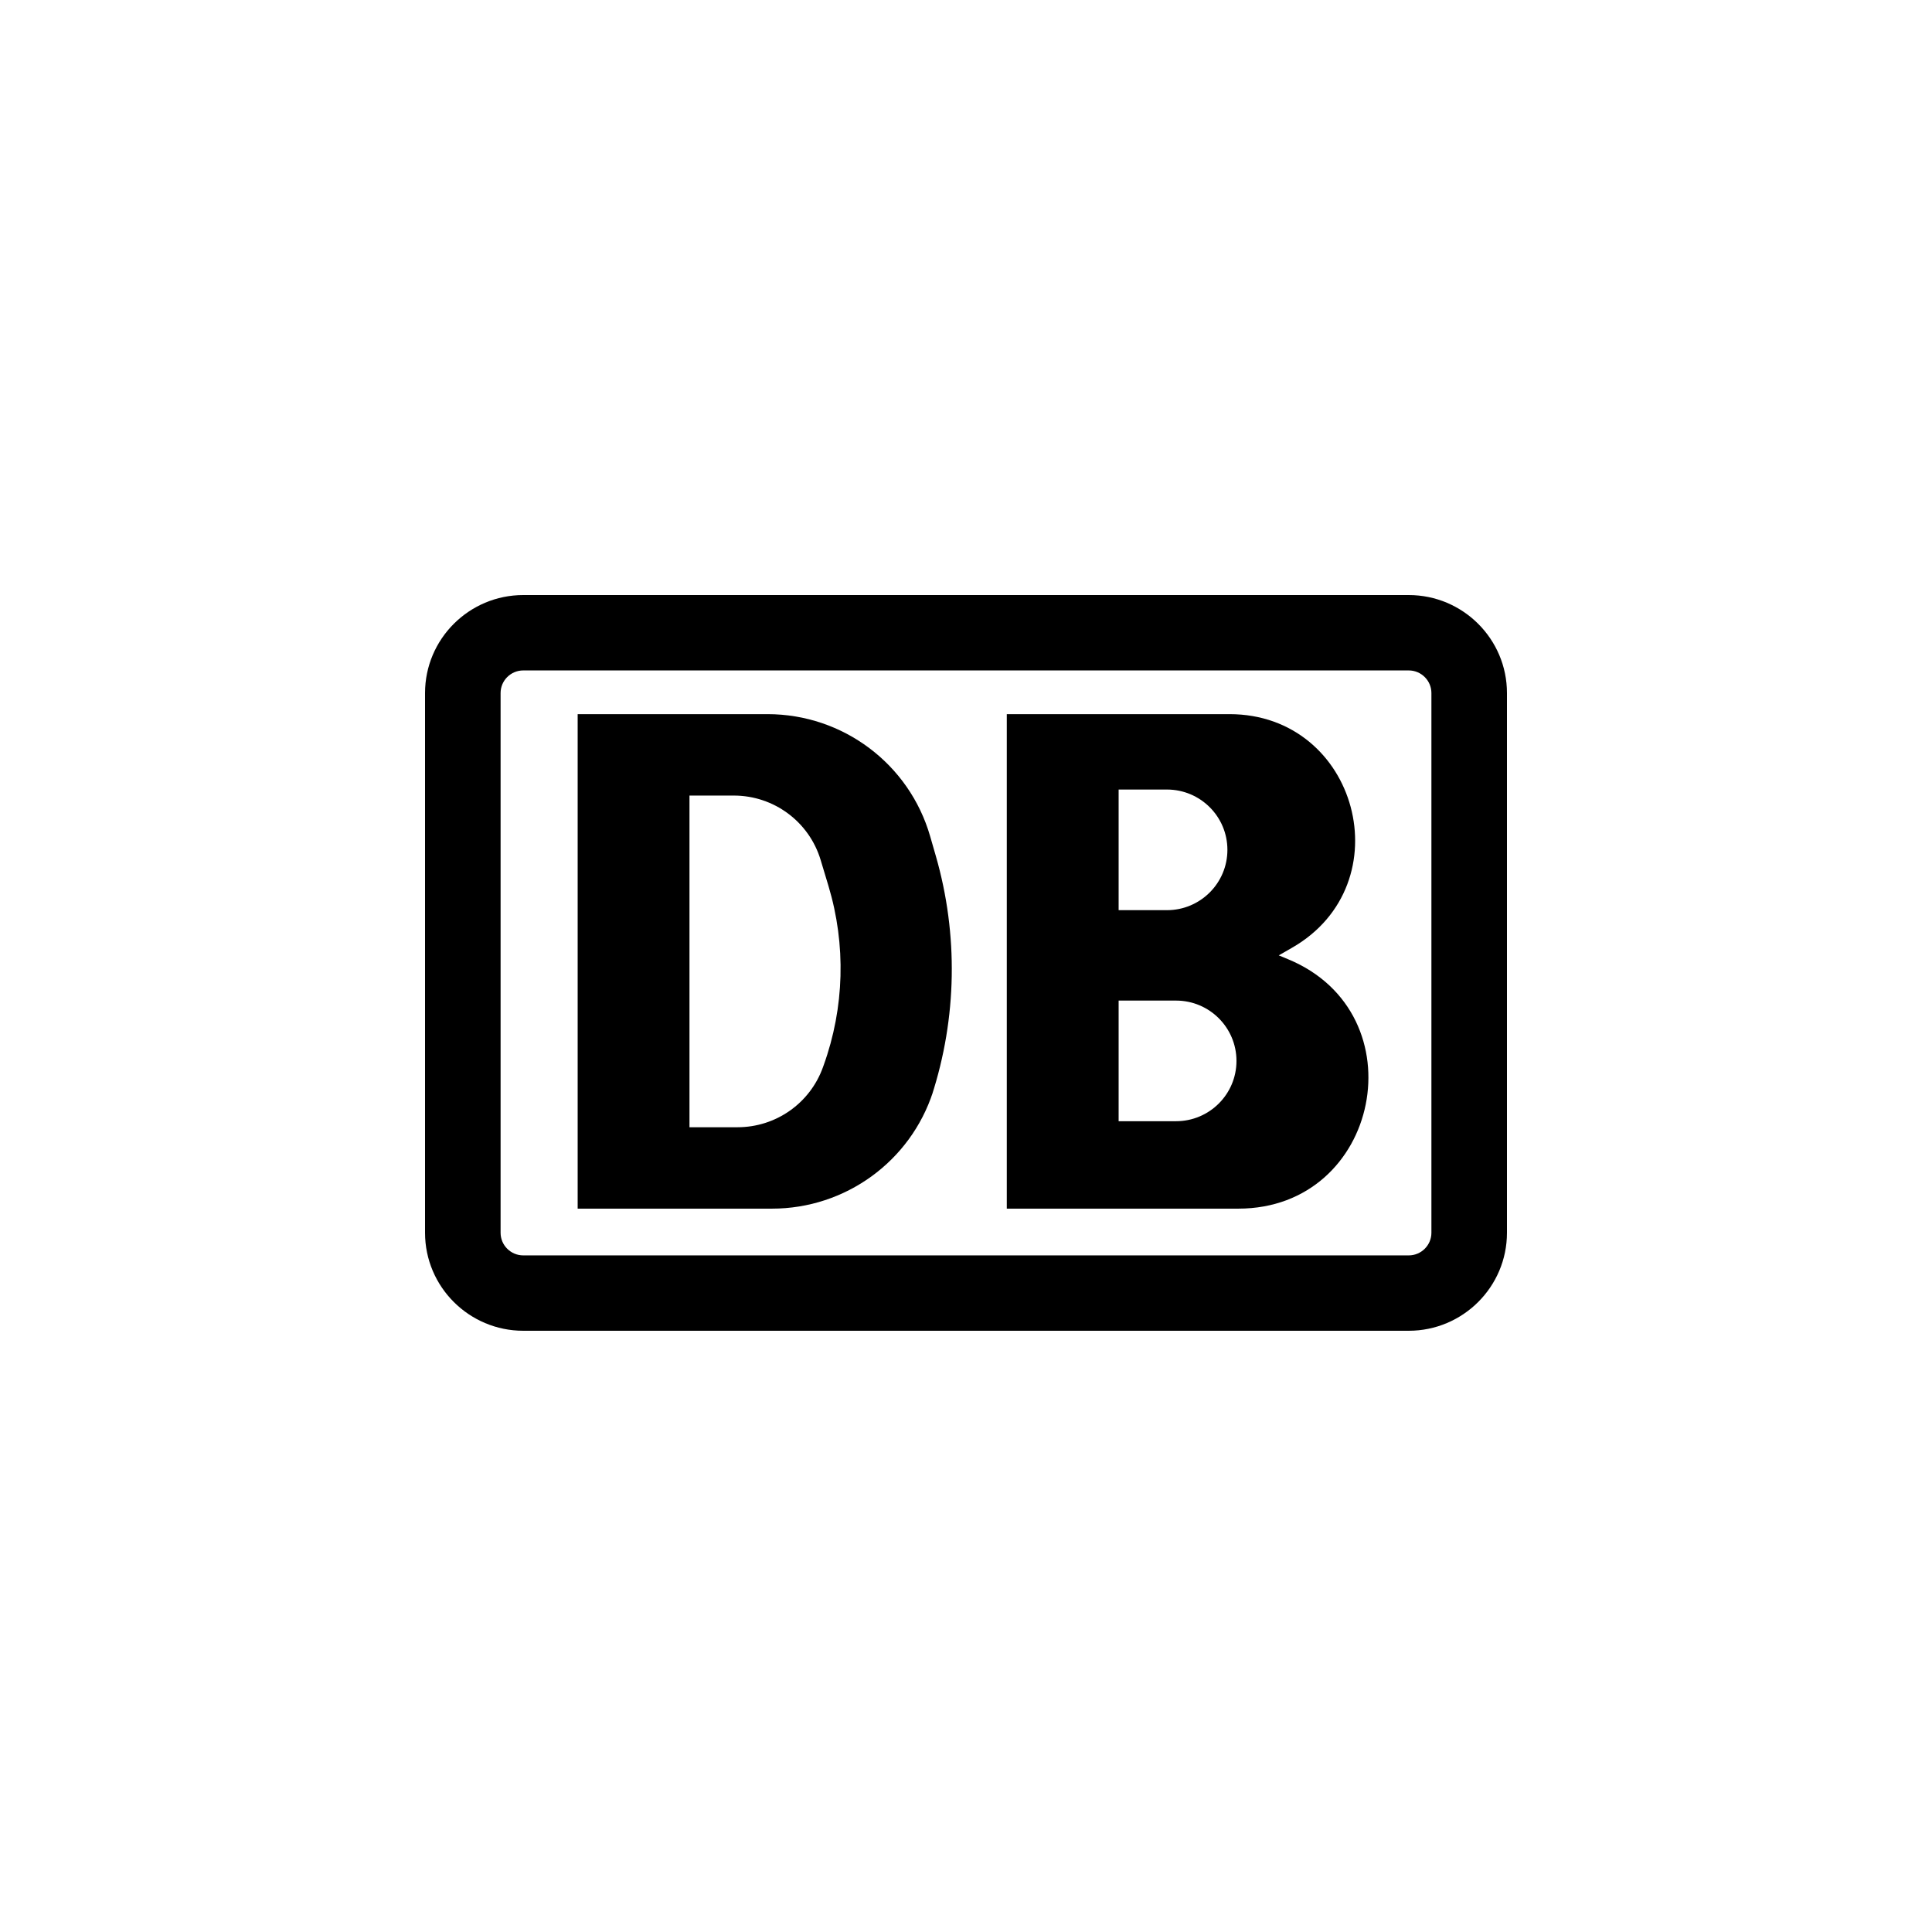 <?xml version="1.0" encoding="UTF-8"?>
<svg xmlns="http://www.w3.org/2000/svg" width="250" height="250" viewBox="0 0 250 250" fill="none">
  <g clip-path="url(#clip0)">
    <path fill-rule="evenodd" clip-rule="evenodd" d="M67.71 77H182.289C189.298 77 195 82.687 195 89.679V159.522C195 166.512 189.298 172.2 182.289 172.2H67.71C60.701 172.2 55 166.512 55 159.522V89.679C55 82.687 60.701 77 67.71 77ZM64.776 159.522C64.776 161.134 66.093 162.447 67.71 162.447H182.289C183.907 162.447 185.224 161.134 185.224 159.522V89.679C185.224 88.066 183.906 86.754 182.289 86.754H67.71C66.093 86.754 64.776 88.066 64.776 89.679V159.522Z" fill="black"></path>
    <path fill-rule="evenodd" clip-rule="evenodd" d="M74.75 156.398V92.41H99.317C109.084 92.41 117.67 98.862 120.365 108.228L121.093 110.753C124.021 120.924 123.838 131.73 120.562 141.794L120.726 141.296C117.796 150.301 109.384 156.398 99.896 156.398H74.75ZM95.44 145.864C100.391 145.864 104.803 142.769 106.48 138.125L106.576 137.858C109.271 130.386 109.491 122.254 107.206 114.65L106.193 111.288C104.706 106.336 100.139 102.946 94.958 102.946H89.218V145.865H95.44V145.864Z" fill="black"></path>
    <path fill-rule="evenodd" clip-rule="evenodd" d="M130.279 156.398V92.41H159.097C175.716 92.41 181.594 114.369 167.194 122.636L165.472 123.624L166.695 124.131C183.67 131.174 178.622 156.398 160.235 156.398H130.279ZM151.005 117.775C155.322 117.775 158.826 114.279 158.826 109.967C158.826 105.659 155.322 102.166 151.005 102.166H144.75V117.775H151.005ZM152.178 145.084C156.499 145.084 159.999 141.588 159.999 137.282C159.999 132.971 156.499 129.475 152.178 129.475H144.75V145.084H152.178Z" fill="black"></path>
  </g>
  <defs>
    <clipPath id="clip0">
      <rect width="140" height="95.2" fill="white" transform="translate(55 77)"></rect>
    </clipPath>
  </defs>
</svg>
